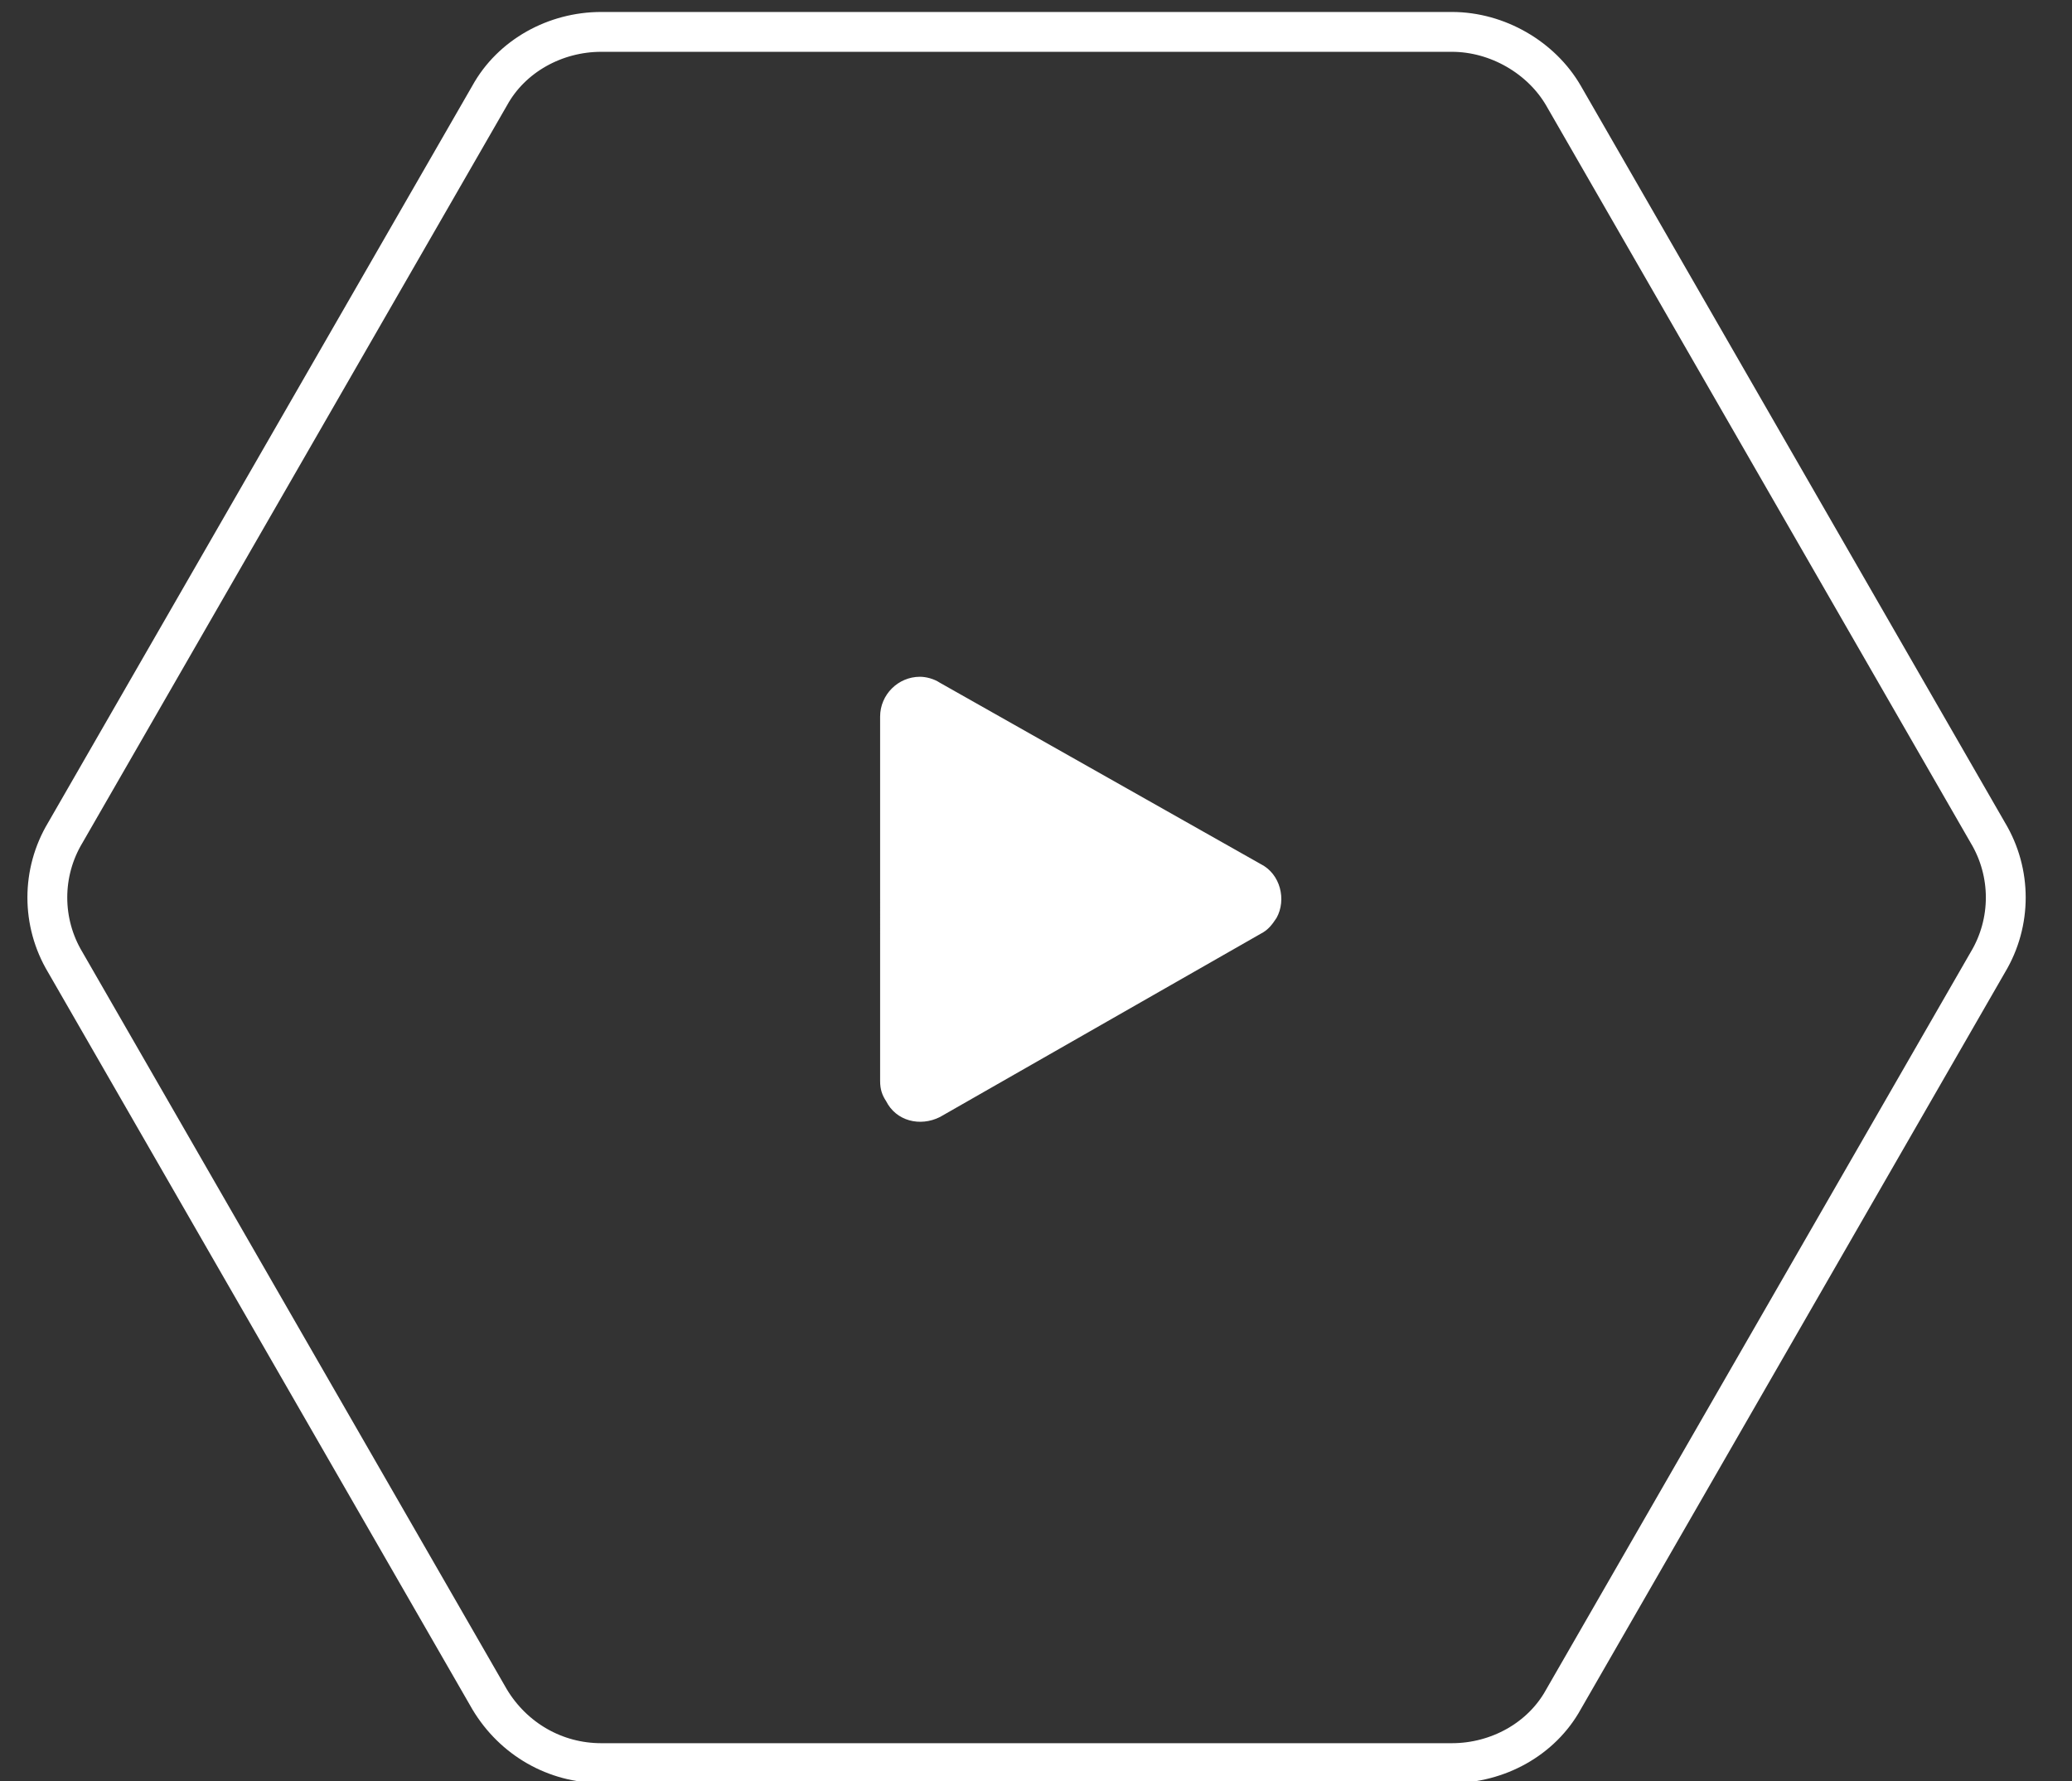 <?xml version="1.0" encoding="utf-8"?>
<!-- Generator: Adobe Illustrator 27.2.0, SVG Export Plug-In . SVG Version: 6.00 Build 0)  -->
<svg version="1.1" id="Layer_1" xmlns="http://www.w3.org/2000/svg" xmlns:xlink="http://www.w3.org/1999/xlink" x="0px" y="0px"
	 viewBox="0 0 104 89.4" style="enable-background:new 0 0 104 89.4;" xml:space="preserve">
<rect x="0" y="0" width="104" height="89.4" fill="#333333" stroke="none"/>
<style type="text/css">
	.st0{fill:none;stroke:#FFFFFF;stroke-width:2;}
	.st1{fill:#FFFFFF;}
</style>
<g id="play" transform="translate(-187.924 -2185.029)">
	<g id="Group_765" transform="translate(189 2186.03)">
		<path id="Path_408" class="st0" d="M71.8,0.6H29.1c-2.3,0-4.5,1.2-5.6,3.2l-21.3,37c-1.2,2-1.2,4.5,0,6.5l21.3,37
			c1.2,2,3.3,3.2,5.6,3.2h42.7c2.3,0,4.5-1.2,5.6-3.2l21.3-37c1.2-2,1.2-4.5,0-6.5l-21.3-37C76.3,1.9,74.1,0.6,71.8,0.6"/>
	</g>
	<path id="Polygon_1" class="st1" d="M251.2,2228.4c1,0.5,1.3,1.8,0.8,2.7c-0.2,0.3-0.4,0.6-0.8,0.8l-16.1,9.2
		c-1,0.5-2.2,0.2-2.7-0.8c-0.2-0.3-0.3-0.6-0.3-1V2221c0-1.1,0.9-2,2-2c0.3,0,0.7,0.1,1,0.3L251.2,2228.4z"/>
</g>
</svg>
